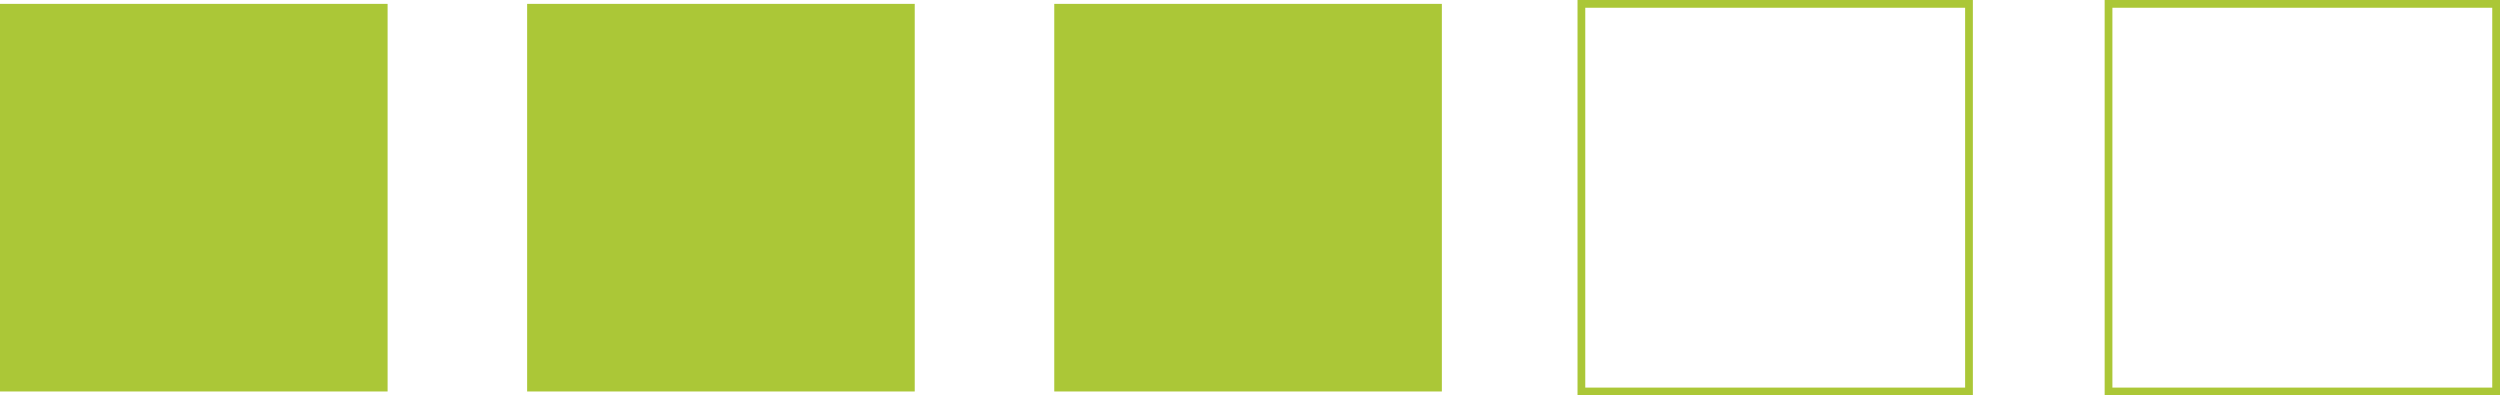 <svg id="Layer_1" data-name="Layer 1" xmlns="http://www.w3.org/2000/svg" viewBox="0 0 161.25 25.5"><defs><style>.cls-1{fill:#abc737}.cls-2{fill:none;stroke:#abc737;stroke-miterlimit:10;stroke-width:.5px}</style></defs><path class="cls-1" d="M0 .25h25v25H0zm34 0h25v25H34z"/><path class="cls-2" d="M136 .25h25v25h-25z"/><path class="cls-1" d="M68 .25h25v25H68z"/><path class="cls-2" d="M102 .25h25v25h-25z"/></svg>
